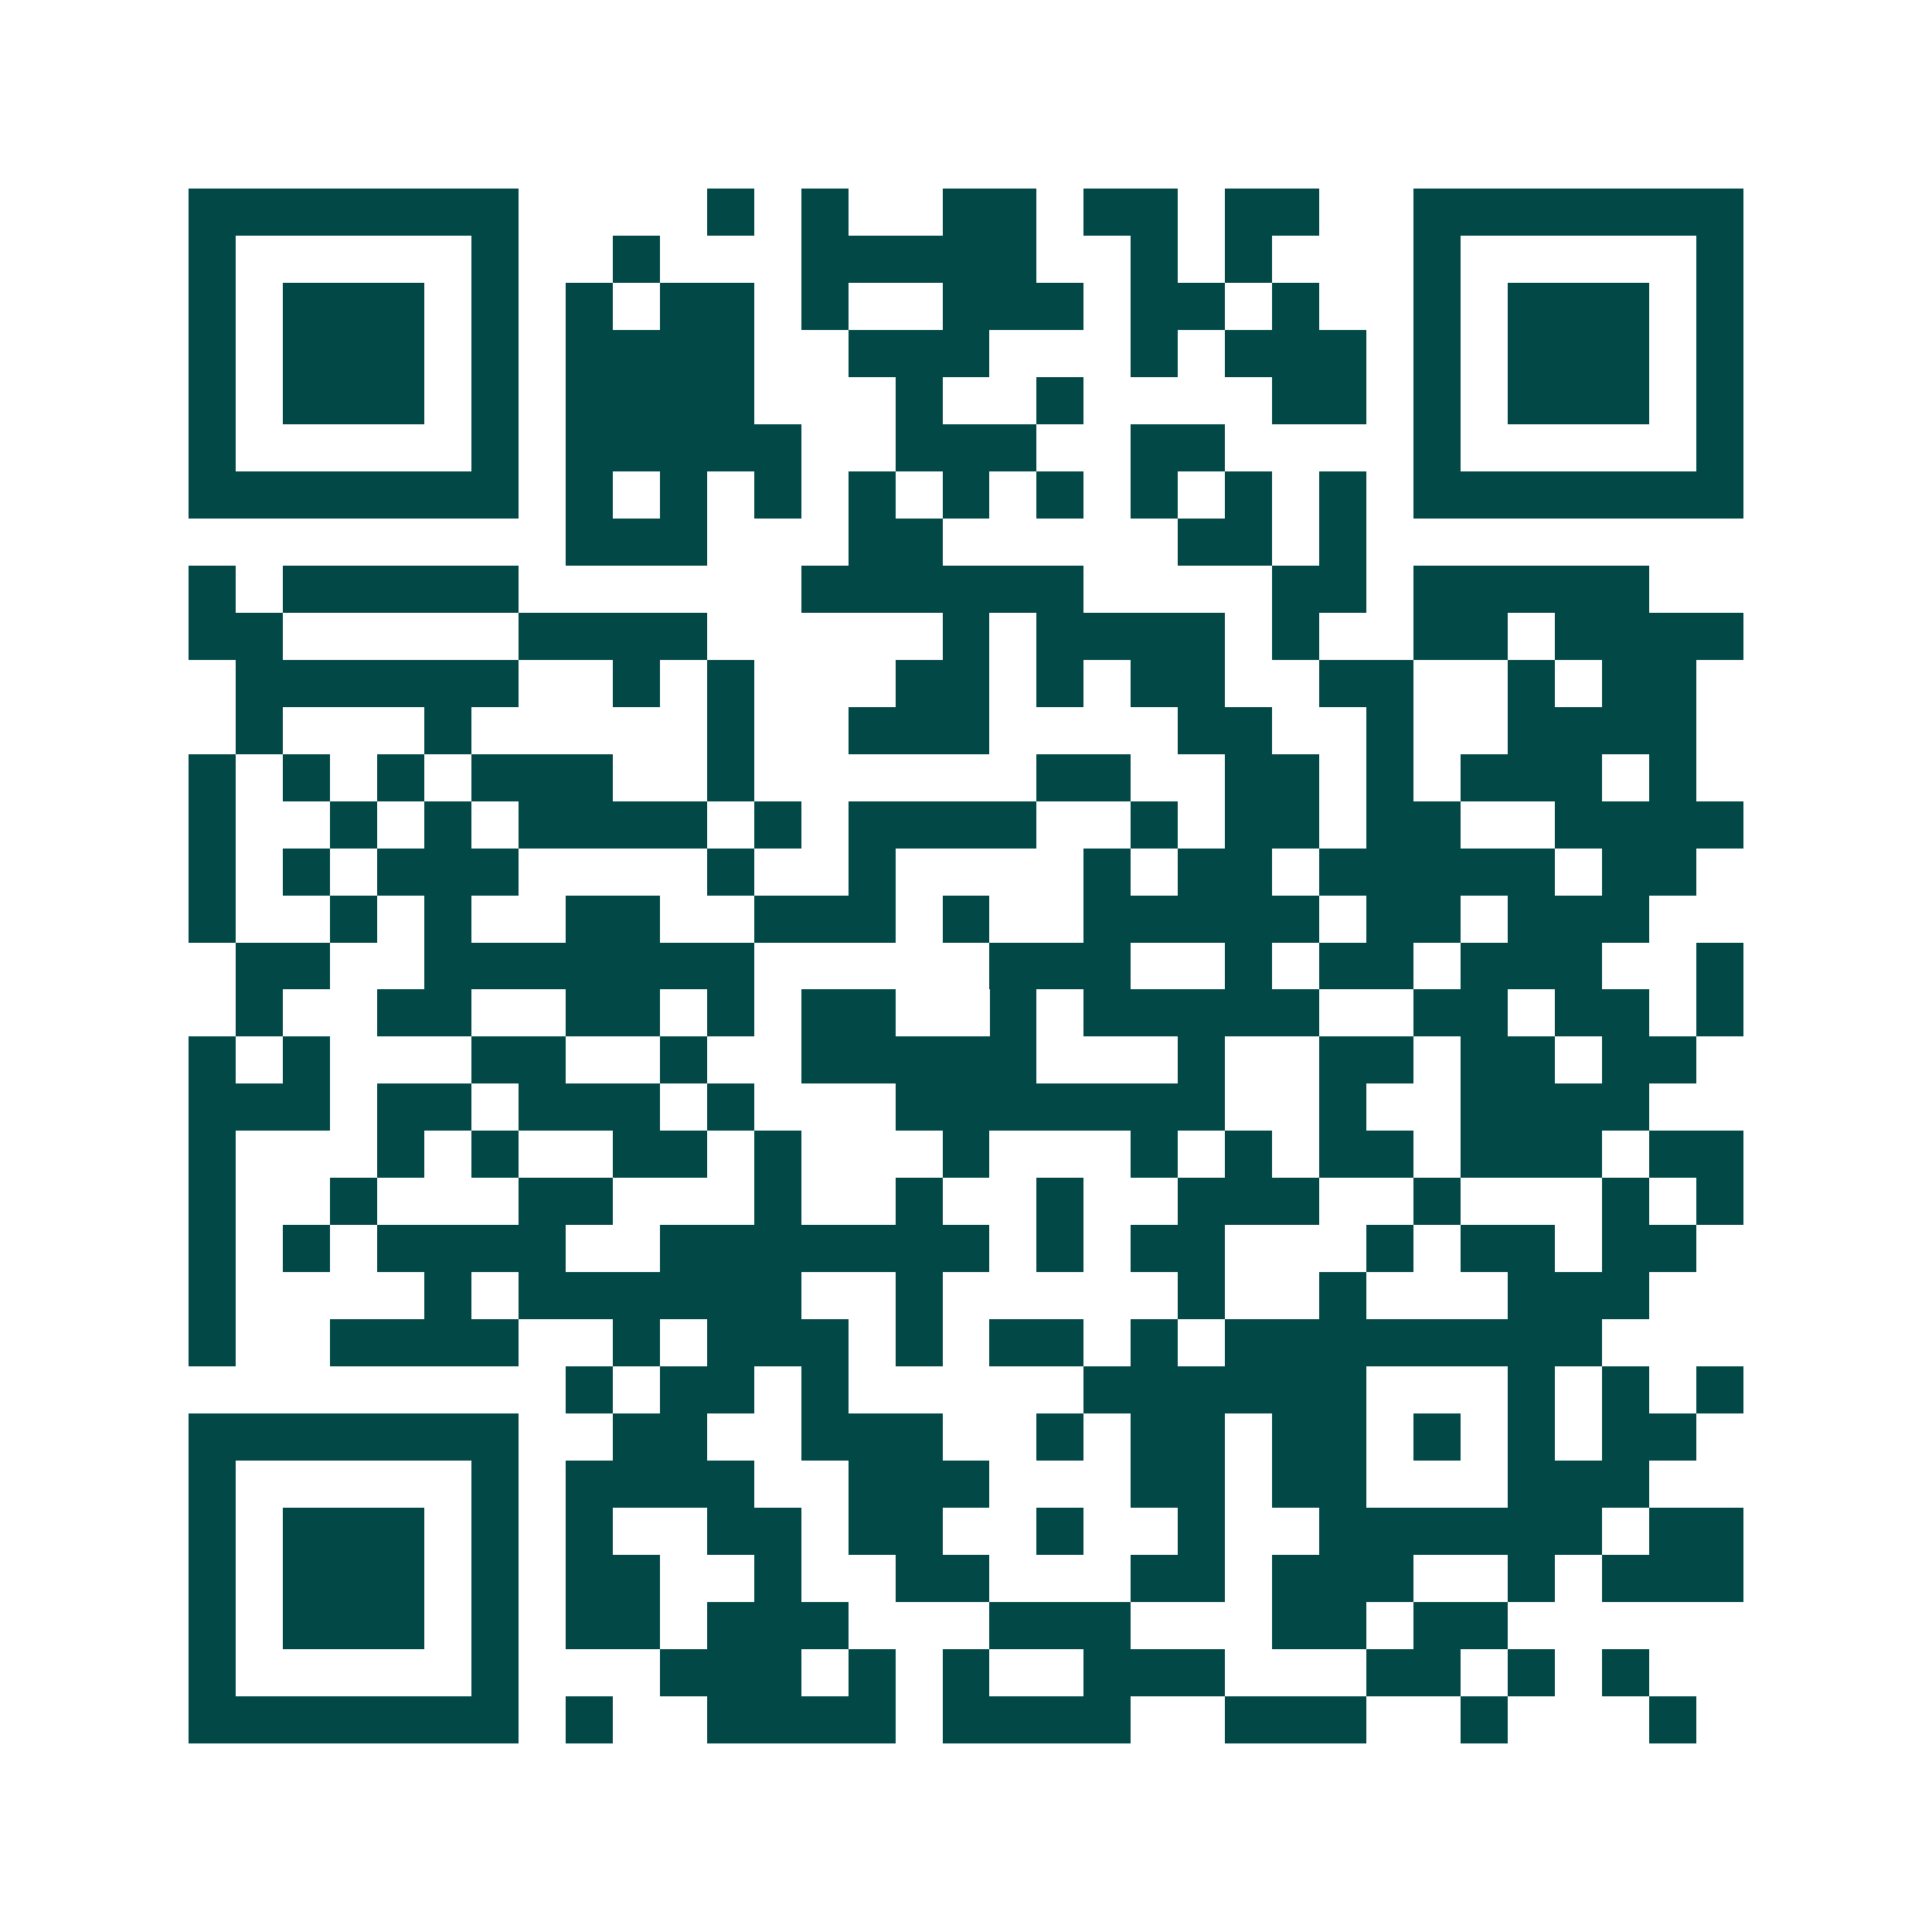 <svg xmlns="http://www.w3.org/2000/svg" width="200" height="200" viewBox="0 0 41 41" shape-rendering="crispEdges"><path fill="#ffffff" d="M0 0h41v41H0z"/><path stroke="#014847" d="M4 4.5h7m4 0h1m1 0h1m2 0h2m1 0h2m1 0h2m2 0h7M4 5.5h1m5 0h1m2 0h1m3 0h5m2 0h1m1 0h1m3 0h1m5 0h1M4 6.5h1m1 0h3m1 0h1m1 0h1m1 0h2m1 0h1m2 0h3m1 0h2m1 0h1m2 0h1m1 0h3m1 0h1M4 7.5h1m1 0h3m1 0h1m1 0h4m2 0h3m3 0h1m1 0h3m1 0h1m1 0h3m1 0h1M4 8.5h1m1 0h3m1 0h1m1 0h4m3 0h1m2 0h1m4 0h2m1 0h1m1 0h3m1 0h1M4 9.5h1m5 0h1m1 0h5m2 0h3m2 0h2m4 0h1m5 0h1M4 10.5h7m1 0h1m1 0h1m1 0h1m1 0h1m1 0h1m1 0h1m1 0h1m1 0h1m1 0h1m1 0h7M12 11.5h3m3 0h2m5 0h2m1 0h1M4 12.5h1m1 0h5m6 0h6m4 0h2m1 0h5M4 13.5h2m5 0h4m5 0h1m1 0h4m1 0h1m2 0h2m1 0h4M5 14.5h6m2 0h1m1 0h1m3 0h2m1 0h1m1 0h2m2 0h2m2 0h1m1 0h2M5 15.5h1m3 0h1m5 0h1m2 0h3m4 0h2m2 0h1m2 0h4M4 16.5h1m1 0h1m1 0h1m1 0h3m2 0h1m6 0h2m2 0h2m1 0h1m1 0h3m1 0h1M4 17.5h1m2 0h1m1 0h1m1 0h4m1 0h1m1 0h4m2 0h1m1 0h2m1 0h2m2 0h4M4 18.5h1m1 0h1m1 0h3m4 0h1m2 0h1m4 0h1m1 0h2m1 0h5m1 0h2M4 19.5h1m2 0h1m1 0h1m2 0h2m2 0h3m1 0h1m2 0h5m1 0h2m1 0h3M5 20.5h2m2 0h7m5 0h3m2 0h1m1 0h2m1 0h3m2 0h1M5 21.5h1m2 0h2m2 0h2m1 0h1m1 0h2m2 0h1m1 0h5m2 0h2m1 0h2m1 0h1M4 22.5h1m1 0h1m3 0h2m2 0h1m2 0h5m3 0h1m2 0h2m1 0h2m1 0h2M4 23.5h3m1 0h2m1 0h3m1 0h1m3 0h7m2 0h1m2 0h4M4 24.5h1m3 0h1m1 0h1m2 0h2m1 0h1m3 0h1m3 0h1m1 0h1m1 0h2m1 0h3m1 0h2M4 25.5h1m2 0h1m3 0h2m3 0h1m2 0h1m2 0h1m2 0h3m2 0h1m3 0h1m1 0h1M4 26.5h1m1 0h1m1 0h4m2 0h7m1 0h1m1 0h2m3 0h1m1 0h2m1 0h2M4 27.5h1m4 0h1m1 0h6m2 0h1m5 0h1m2 0h1m3 0h3M4 28.5h1m2 0h4m2 0h1m1 0h3m1 0h1m1 0h2m1 0h1m1 0h8M12 29.5h1m1 0h2m1 0h1m5 0h6m3 0h1m1 0h1m1 0h1M4 30.5h7m2 0h2m2 0h3m2 0h1m1 0h2m1 0h2m1 0h1m1 0h1m1 0h2M4 31.5h1m5 0h1m1 0h4m2 0h3m3 0h2m1 0h2m3 0h3M4 32.5h1m1 0h3m1 0h1m1 0h1m2 0h2m1 0h2m2 0h1m2 0h1m2 0h6m1 0h2M4 33.5h1m1 0h3m1 0h1m1 0h2m2 0h1m2 0h2m3 0h2m1 0h3m2 0h1m1 0h3M4 34.5h1m1 0h3m1 0h1m1 0h2m1 0h3m3 0h3m3 0h2m1 0h2M4 35.5h1m5 0h1m3 0h3m1 0h1m1 0h1m2 0h3m3 0h2m1 0h1m1 0h1M4 36.5h7m1 0h1m2 0h4m1 0h4m2 0h3m2 0h1m3 0h1"/></svg>
